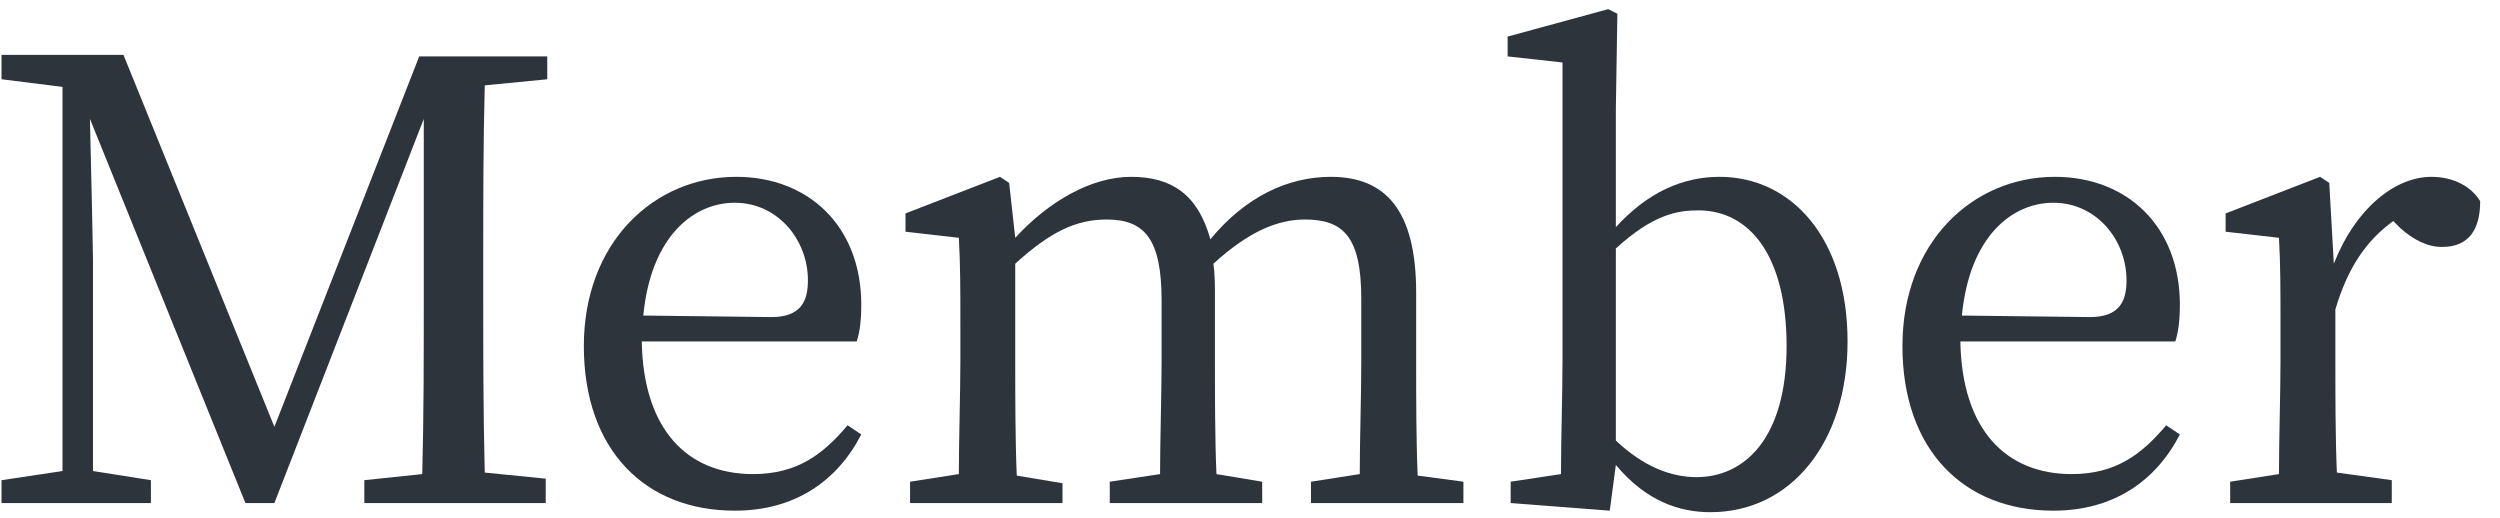 <?xml version="1.0" encoding="utf-8"?>
<!-- Generator: Adobe Illustrator 24.1.1, SVG Export Plug-In . SVG Version: 6.00 Build 0)  -->
<svg version="1.1" id="レイヤー_1" xmlns="http://www.w3.org/2000/svg" xmlns:xlink="http://www.w3.org/1999/xlink" x="0px"
	 y="0px" viewBox="0 0 164 34" style="enable-background:new 0 0 164 34;" xml:space="preserve">
<style type="text/css">
	.st0{fill:#2E343C;}
</style>
<g>
	<path class="st0" d="M31.8,5.6c-0.1,3.8-0.1,7.7-0.1,11.6v2.2c0,3.8,0,7.7,0.1,11.6l4,0.4V33H23.9v-1.5l3.8-0.4
		c0.1-3.8,0.1-7.6,0.1-11.5l0-11.8L18,33h-1.9L5.9,7.8c0.1,3.8,0.2,9,0.2,9.2v13.9l3.8,0.6V33H0.1v-1.5l4-0.6l0-25.2l-4-0.5V3.6h8
		L18,28l9.5-24.3h8.4v1.5L31.8,5.6z"/>
	<path class="st0" d="M42.1,22.4c0.1,5.8,3,8.7,7.3,8.7c2.9,0,4.6-1.3,6.2-3.2l0.9,0.6c-1.6,3.1-4.4,5-8.3,5c-5.9,0-9.9-4-9.9-10.8
		c0-6.8,4.6-11.1,10-11.1c4.7,0,8.2,3.2,8.2,8.4c0,1-0.1,1.8-0.3,2.4L42.1,22.4z M50.6,20.8c1.9,0,2.4-1,2.4-2.4
		c0-2.7-2-5.1-4.8-5.1c-2.7,0-5.5,2.2-6,7.4L50.6,20.8z"/>
	<path class="st0" d="M96,31.6V33H86v-1.4l3.2-0.5c0-2.2,0.1-5.2,0.1-7.4v-4.1c0-4.1-1.2-5.2-3.7-5.2c-1.8,0-3.7,0.8-6,2.9
		c0.1,0.7,0.1,1.4,0.1,2.2v4.2c0,2.1,0,5.2,0.1,7.4l3,0.5V33H72.8v-1.4l3.3-0.5c0-2.2,0.1-5.2,0.1-7.4v-4c0-4-1.1-5.3-3.6-5.3
		c-2,0-3.7,0.8-6,2.9v6.5c0,2,0,5.1,0.1,7.4l3,0.5V33H59.7v-1.4l3.2-0.5c0-2.2,0.1-5.3,0.1-7.4v-2.3c0-2.5,0-4-0.1-5.8l-3.5-0.4V14
		l6.2-2.4l0.6,0.4l0.4,3.6c2.2-2.4,5-4,7.6-4c2.7,0,4.4,1.2,5.2,4.1c2.3-2.8,5.1-4.1,7.9-4.1c3.6,0,5.6,2.2,5.6,7.6v4.6
		c0,2.1,0,5.2,0.1,7.4L96,31.6z"/>
	<path class="st0" d="M106,14.9c2.1-2.3,4.4-3.3,6.8-3.3c4.7,0,8.4,4,8.4,10.8c0,6.6-3.7,11.2-9,11.2c-2,0-4.2-0.7-6.2-3.1l-0.4,3
		L99.1,33v-1.4l3.3-0.5c0-2.2,0.1-5.3,0.1-7.4V4.1l-3.6-0.4V2.4l6.6-1.8l0.6,0.3L106,7.1V14.9z M106,28.9c1.8,1.7,3.6,2.4,5.3,2.4
		c3.1,0,5.9-2.5,5.9-8.6c0-5.9-2.4-8.9-5.8-8.9c-1.4,0-3,0.3-5.4,2.5V28.9z"/>
	<path class="st0" d="M128.6,22.4c0.1,5.8,3,8.7,7.3,8.7c2.9,0,4.6-1.3,6.2-3.2l0.9,0.6c-1.6,3.1-4.4,5-8.3,5c-5.9,0-9.9-4-9.9-10.8
		c0-6.8,4.6-11.1,10-11.1c4.7,0,8.2,3.2,8.2,8.4c0,1-0.1,1.8-0.3,2.4L128.6,22.4z M137.1,20.8c1.9,0,2.4-1,2.4-2.4
		c0-2.7-2-5.1-4.8-5.1c-2.7,0-5.5,2.2-6,7.4L137.1,20.8z"/>
	<path class="st0" d="M153.1,17.3c1.4-3.6,4-5.7,6.4-5.7c1.4,0,2.6,0.6,3.2,1.6c0,1.8-0.7,3-2.5,3c-1,0-1.9-0.5-2.7-1.2l-0.5-0.5
		c-1.8,1.3-3,3.1-3.8,5.8v3.4c0,2,0,5.1,0.1,7.3l3.6,0.5V33h-10.6v-1.4l3.2-0.5c0-2.2,0.1-5.3,0.1-7.4v-2.3c0-2.5,0-4-0.1-5.8
		l-3.5-0.4V14l6.2-2.4l0.6,0.4L153.1,17.3z"/>
</g>
</svg>
